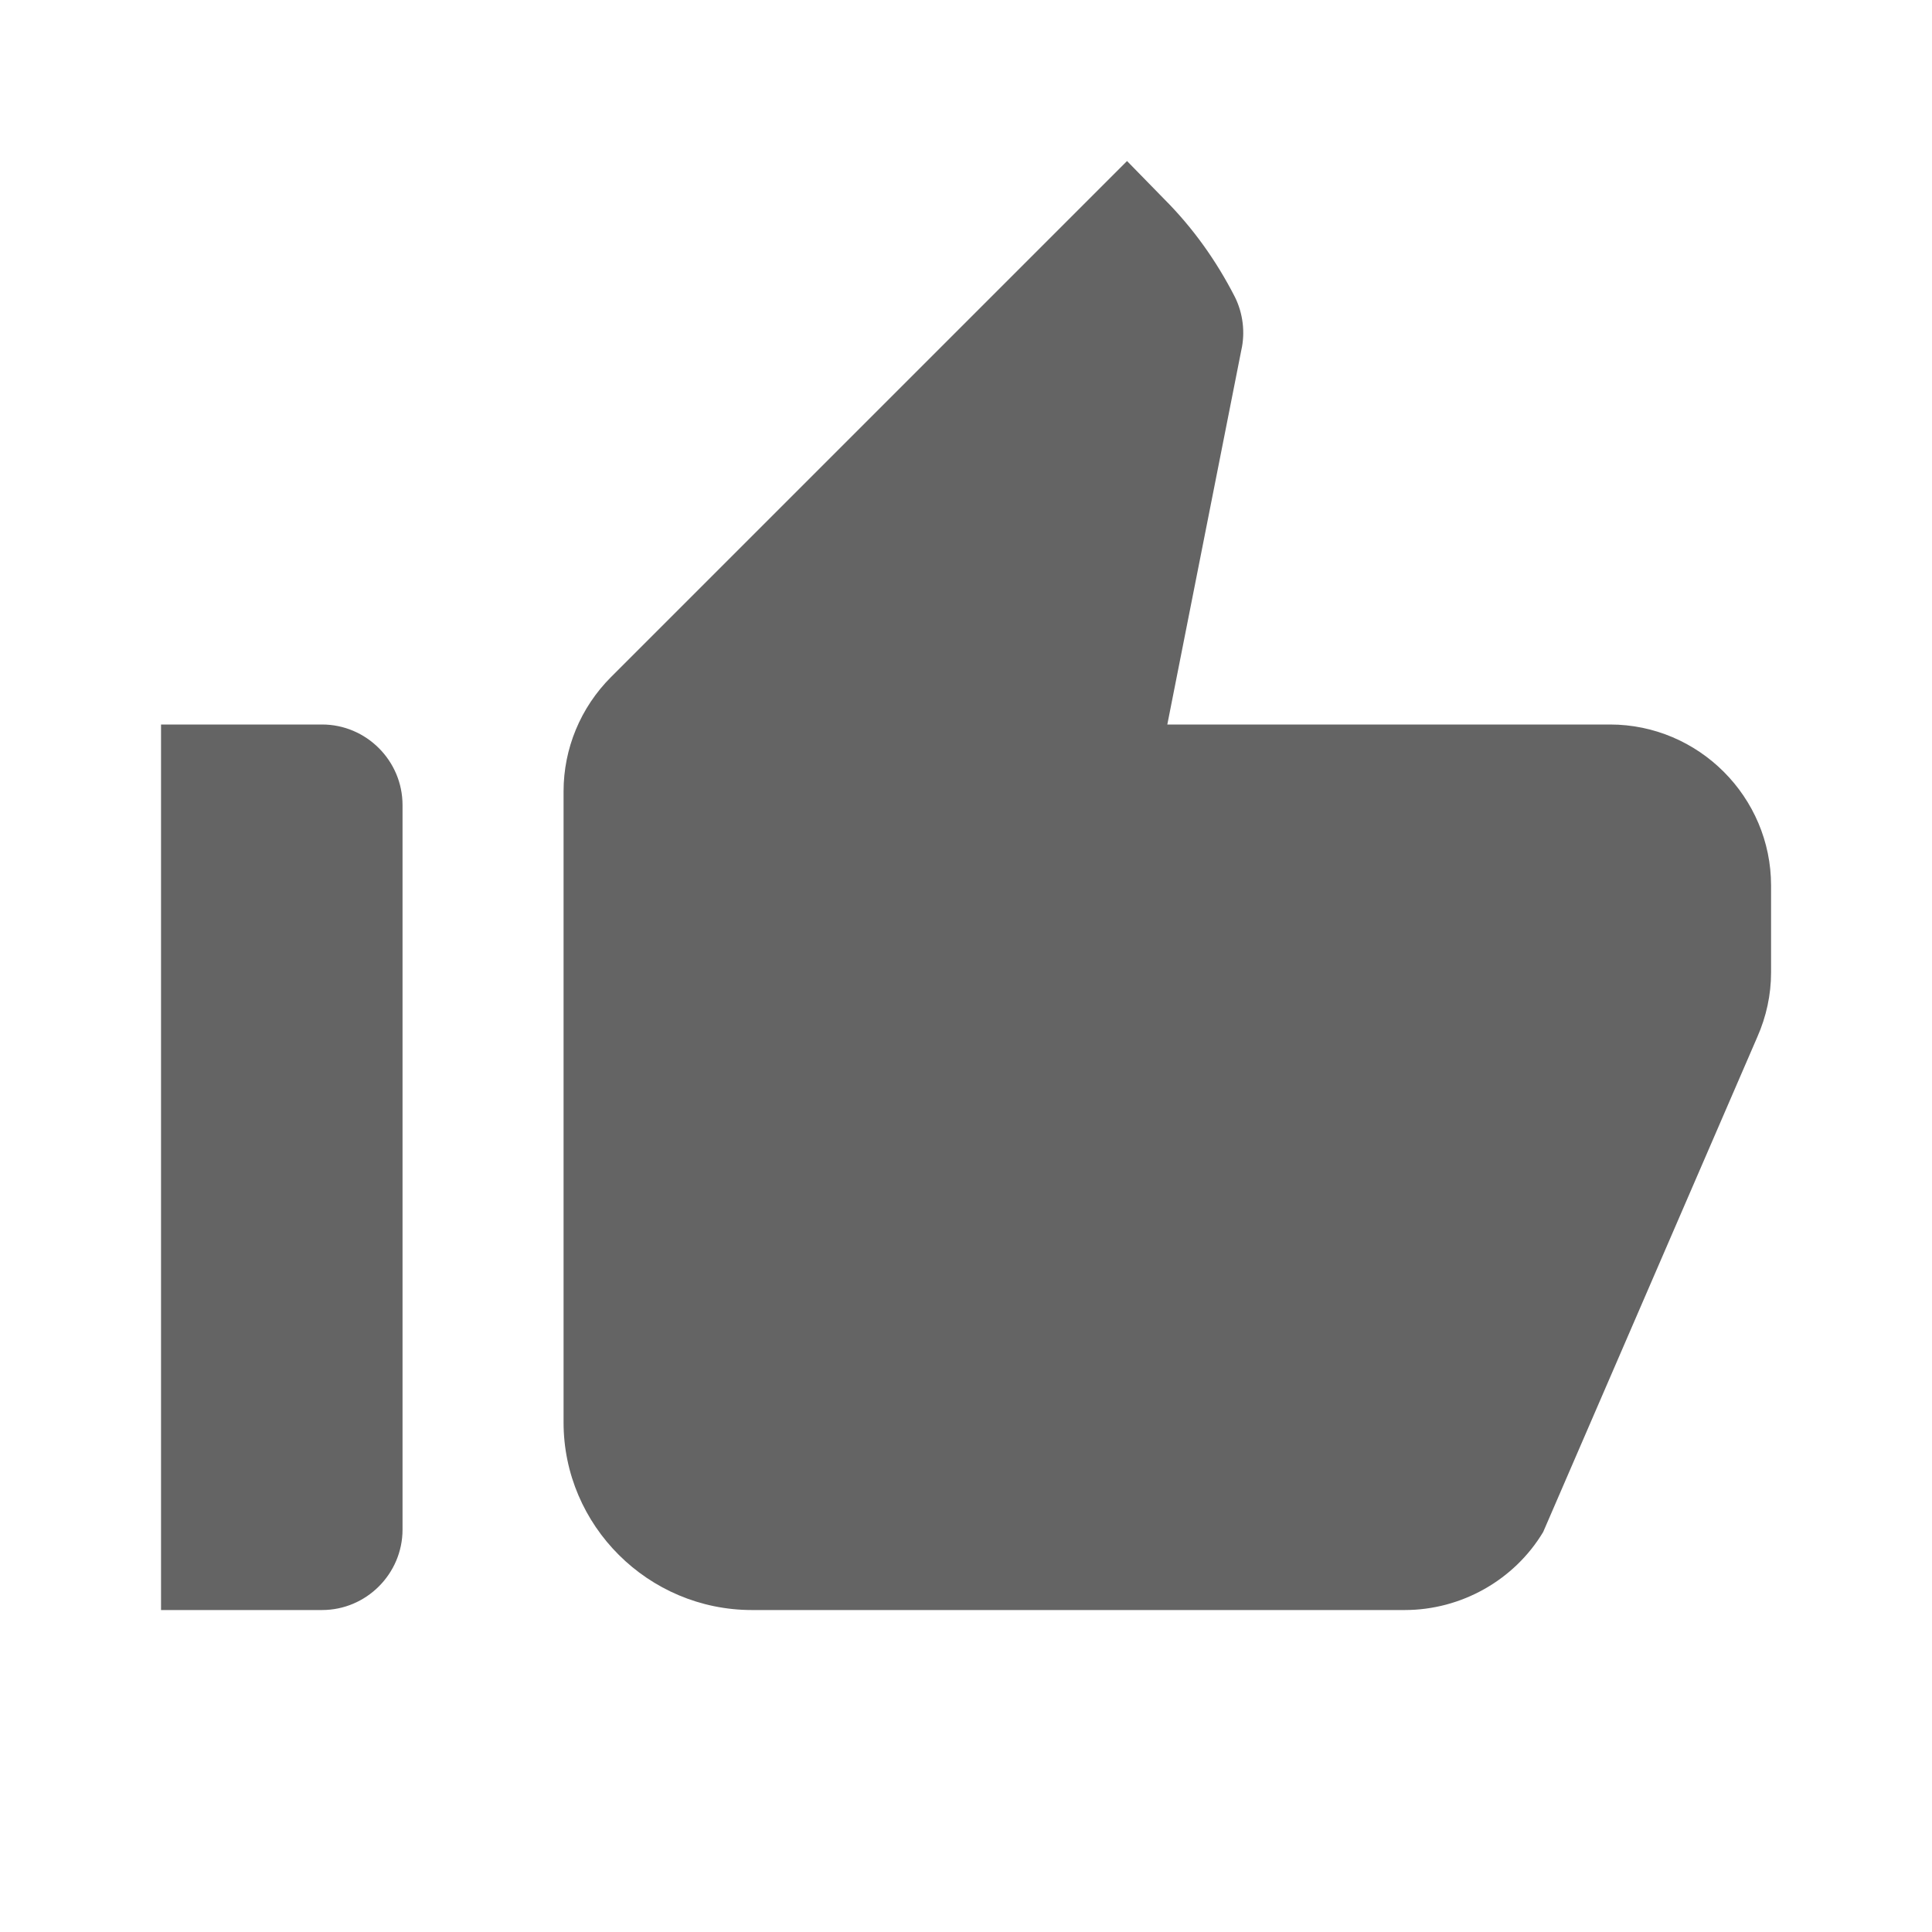 <svg width="20" height="20" viewBox="0 0 20 20" fill="none" xmlns="http://www.w3.org/2000/svg">
<g clip-path="url(#clip0_3128_15970)">
<path d="M1.667 16.667H3.334C3.792 16.667 4.167 16.292 4.167 15.834V8.334C4.167 7.875 3.792 7.5 3.334 7.5H1.667V16.667ZM18.192 10.734C18.284 10.525 18.334 10.3 18.334 10.067V9.167C18.334 8.25 17.584 7.5 16.667 7.5H12.084L12.85 3.625C12.892 3.442 12.867 3.242 12.784 3.075C12.592 2.7 12.35 2.359 12.05 2.059L11.667 1.667L6.325 7.009C6.009 7.325 5.834 7.75 5.834 8.192V14.725C5.834 15.792 6.709 16.667 7.784 16.667H14.542C15.125 16.667 15.675 16.359 15.975 15.859L18.192 10.734Z" fill="#646464"/>
</g>
<defs>
<clipPath id="clip0_3128_15970">
<rect width="20" height="20" fill="white"/>
</clipPath>
</defs>
</svg>
